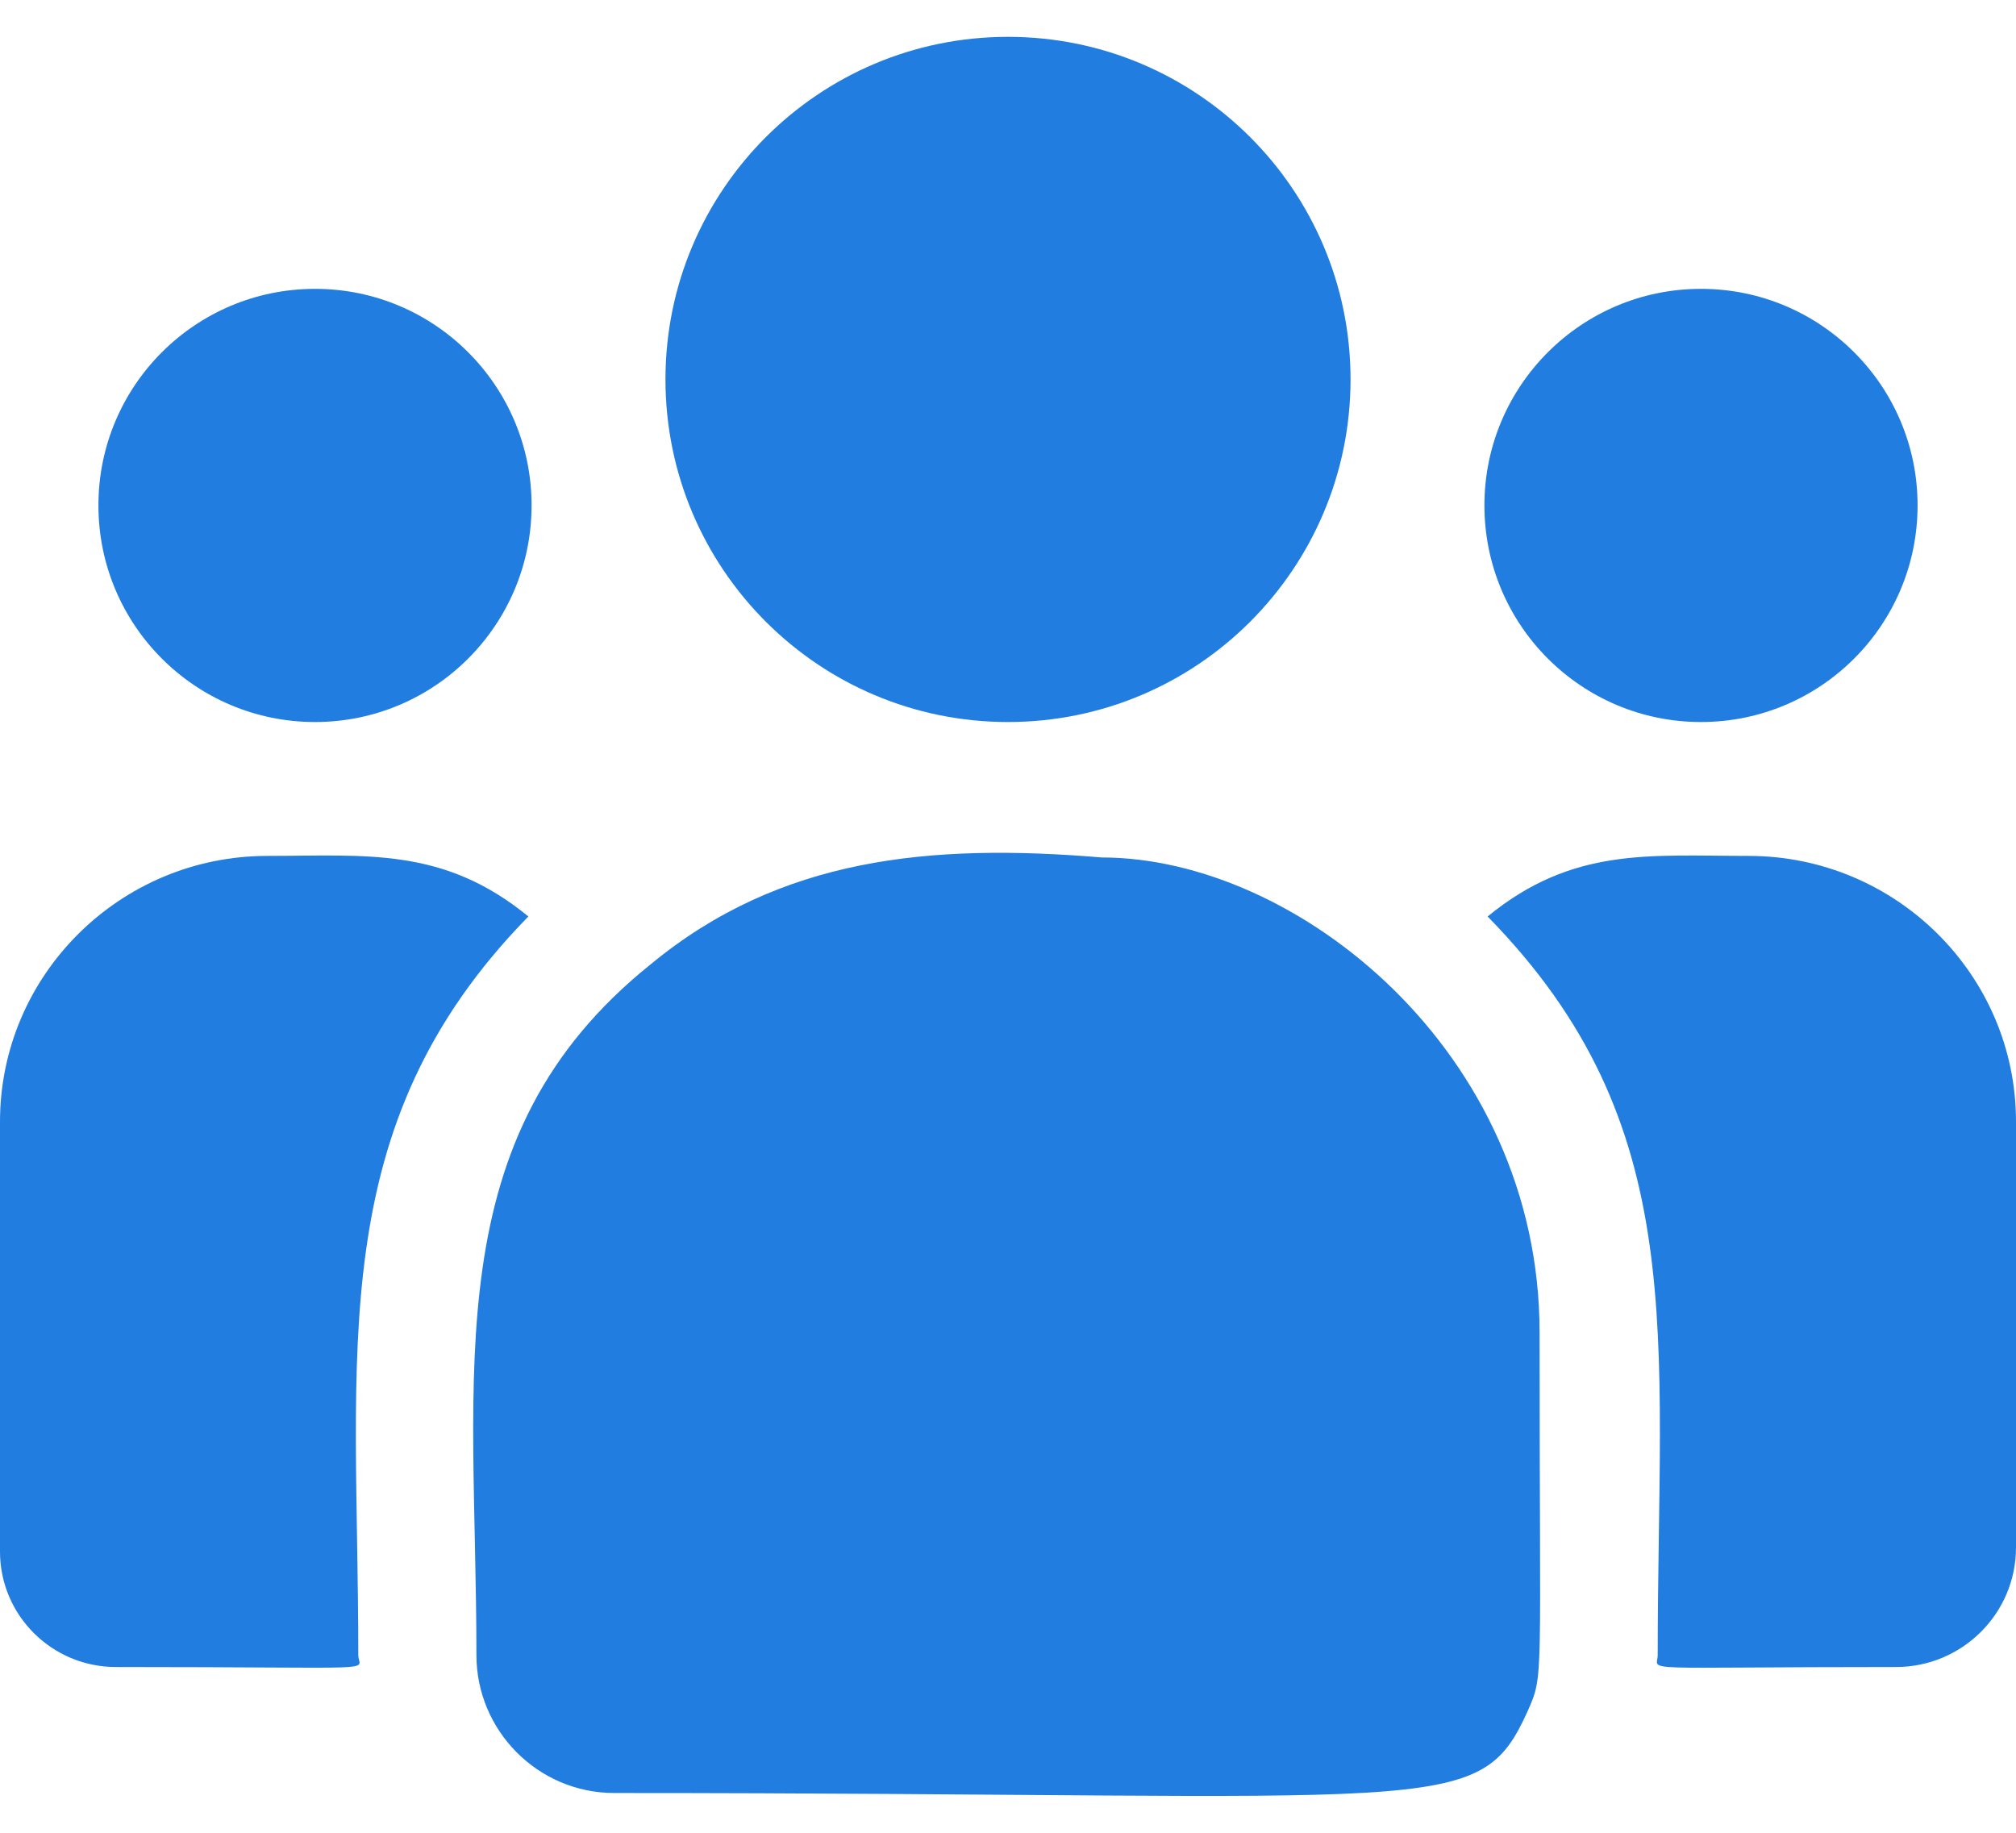 <svg xmlns="http://www.w3.org/2000/svg" fill="none" viewBox="0 0 22 20" height="20" width="22">
<path fill="#227DE1" d="M11 7.879C13.065 7.879 14.738 6.205 14.738 4.14C14.738 2.076 13.065 0.402 11 0.402C8.935 0.402 7.262 2.076 7.262 4.14C7.262 6.205 8.935 7.879 11 7.879Z"></path>
<path fill="#227DE1" d="M18.562 7.879C19.868 7.879 20.926 6.821 20.926 5.515C20.926 4.21 19.868 3.152 18.562 3.152C17.257 3.152 16.199 4.21 16.199 5.515C16.199 6.821 17.257 7.879 18.562 7.879Z"></path>
<path fill="#227DE1" d="M3.438 7.879C4.743 7.879 5.801 6.821 5.801 5.515C5.801 4.21 4.743 3.152 3.438 3.152C2.132 3.152 1.074 4.21 1.074 5.515C1.074 6.821 2.132 7.879 3.438 7.879Z"></path>
<path fill="#227DE1" d="M5.766 10.001C4.836 9.239 3.993 9.34 2.918 9.34C1.309 9.34 0 10.641 0 12.24V16.932C0 17.627 0.567 18.191 1.264 18.191C4.273 18.191 3.91 18.246 3.91 18.061C3.91 14.736 3.516 12.298 5.766 10.001Z"></path>
<path fill="#227DE1" d="M12.023 9.357C10.144 9.2 8.511 9.359 7.103 10.521C4.745 12.409 5.199 14.951 5.199 18.061C5.199 18.884 5.869 19.566 6.704 19.566C15.774 19.566 16.135 19.859 16.673 18.668C16.849 18.265 16.801 18.393 16.801 14.54C16.801 11.479 14.151 9.357 12.023 9.357ZM19.082 9.34C18.001 9.34 17.163 9.24 16.234 10.001C18.467 12.281 18.09 14.553 18.09 18.061C18.09 18.247 17.789 18.191 20.691 18.191C21.413 18.191 22 17.606 22 16.887V12.239C22 10.641 20.691 9.34 19.082 9.34Z"></path>
</svg>

